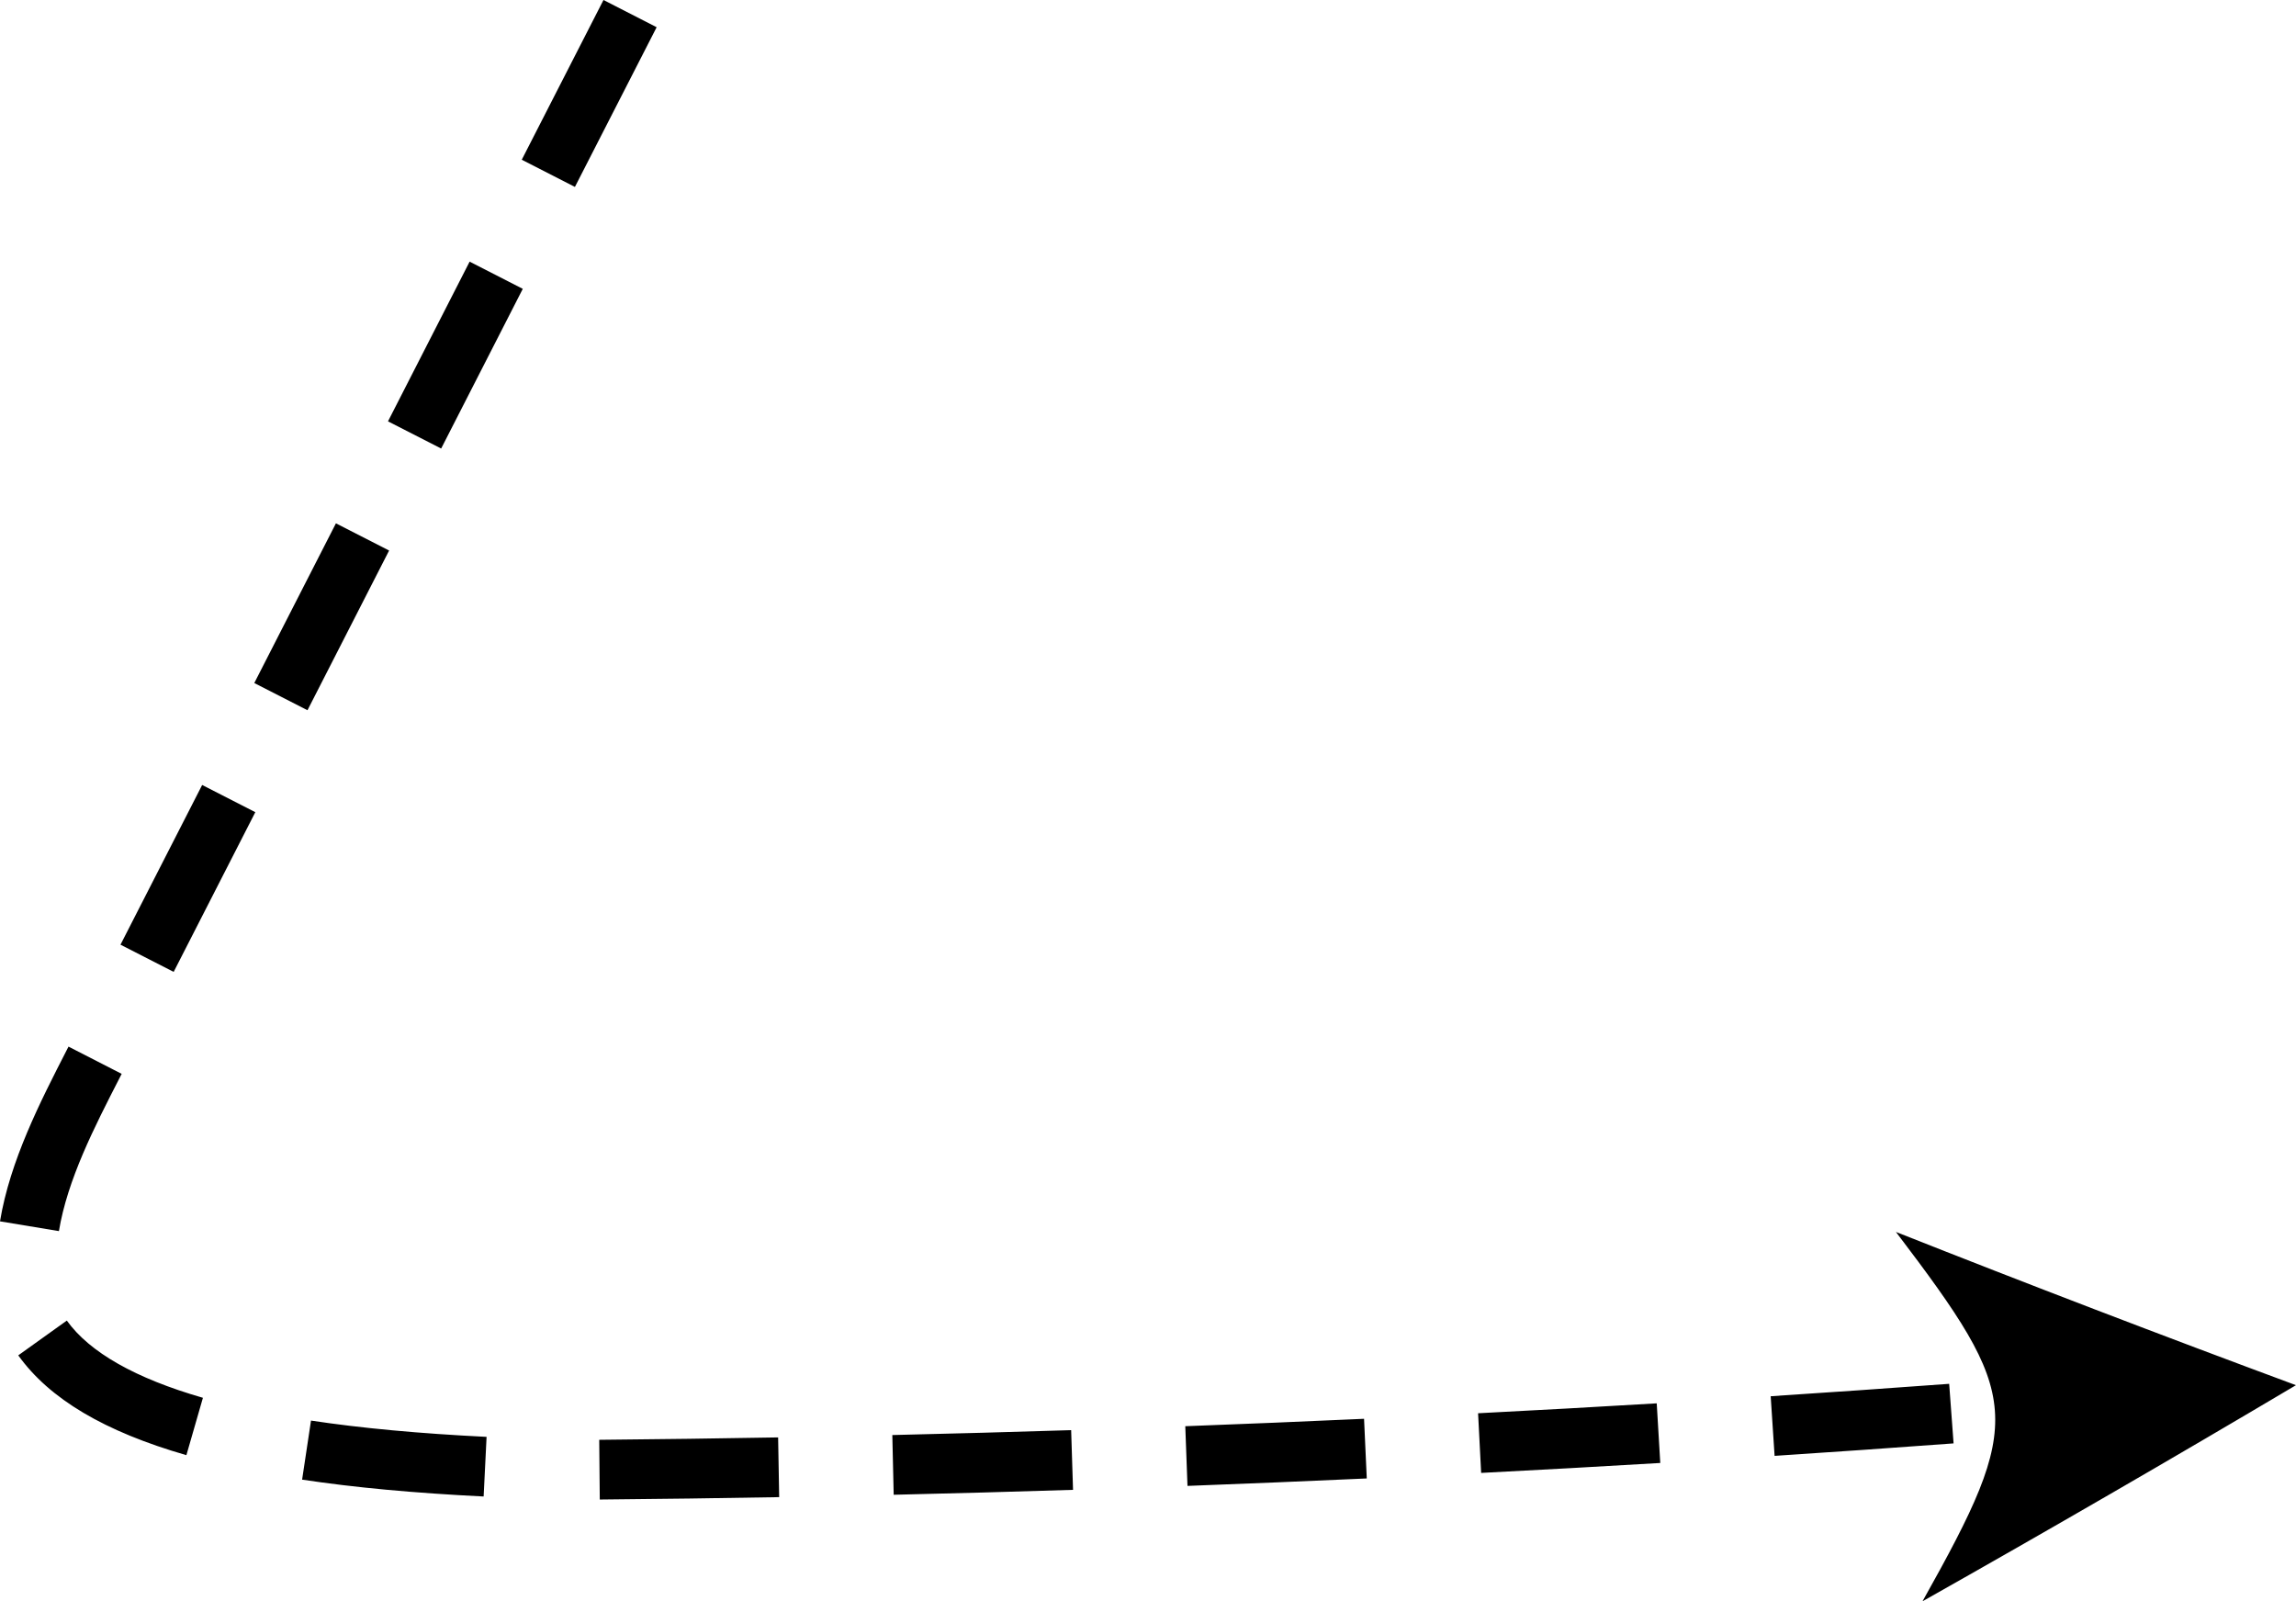 <?xml version="1.0" encoding="UTF-8"?>
<svg id="Layer_2" data-name="Layer 2" xmlns="http://www.w3.org/2000/svg" viewBox="0 0 717.81 500.55">
  <defs>
    <style>
      .cls-1 {
        stroke-width: 0px;
      }
    </style>
  </defs>
  <g id="Object">
    <path class="cls-1" d="M187.51,468.74l-.17-18.67c18.65-.17,37.47-.42,55.93-.75l.33,18.67c-18.51.33-37.38.58-56.09.75ZM151.2,467.79c-21.79-1.08-40.35-2.8-56.75-5.27l2.78-18.46c15.78,2.38,33.73,4.04,54.89,5.09l-.92,18.65ZM279.4,467.25l-.43-18.67c18.6-.43,37.41-.95,55.91-1.53l.59,18.66c-18.55.59-37.42,1.11-56.07,1.54ZM371.25,464.48l-.69-18.66c18.5-.69,37.3-1.47,55.89-2.32l.85,18.65c-18.64.85-37.49,1.63-56.04,2.33ZM463.06,460.42l-.96-18.65c18.49-.95,37.28-1.99,55.85-3.1l1.11,18.64c-18.62,1.11-37.47,2.16-56.01,3.11ZM554.8,455.08l-1.22-18.63c18.52-1.21,37.29-2.52,55.8-3.88l1.38,18.62c-18.56,1.37-37.39,2.68-55.96,3.9ZM58.27,454.87c-25.61-7.38-42.8-17.58-52.56-31.2l15.18-10.87c7.12,9.93,21.43,18.05,42.55,24.14l-5.17,17.94ZM18.42,384.83l-18.42-3.05c3.14-18.97,12.56-37.34,20.87-53.55l.55-1.07,16.62,8.52-.55,1.07c-8.06,15.72-16.4,31.98-19.07,48.08ZM54.29,303.8l-16.62-8.5c7.7-15.05,16.33-31.93,25.53-49.92l16.62,8.5c-9.2,17.99-17.83,34.88-25.53,49.93ZM96.12,222.01l-16.62-8.5,25.52-49.92,16.63,8.5-25.52,49.92ZM137.93,140.21l-16.63-8.5,25.52-49.92,16.62,8.5-25.52,49.92ZM179.74,58.43l-16.62-8.5c9.58-18.73,18.27-35.71,25.55-49.93l16.62,8.51c-7.28,14.21-15.97,31.19-25.55,49.92ZM717.81,433c-42.02-15.57-83.72-31.54-125.08-47.91,39.39,51.87,40.33,58.37,8.31,115.46,39.31-22.17,78.23-44.7,116.77-67.56Z"/>
  </g>
</svg>